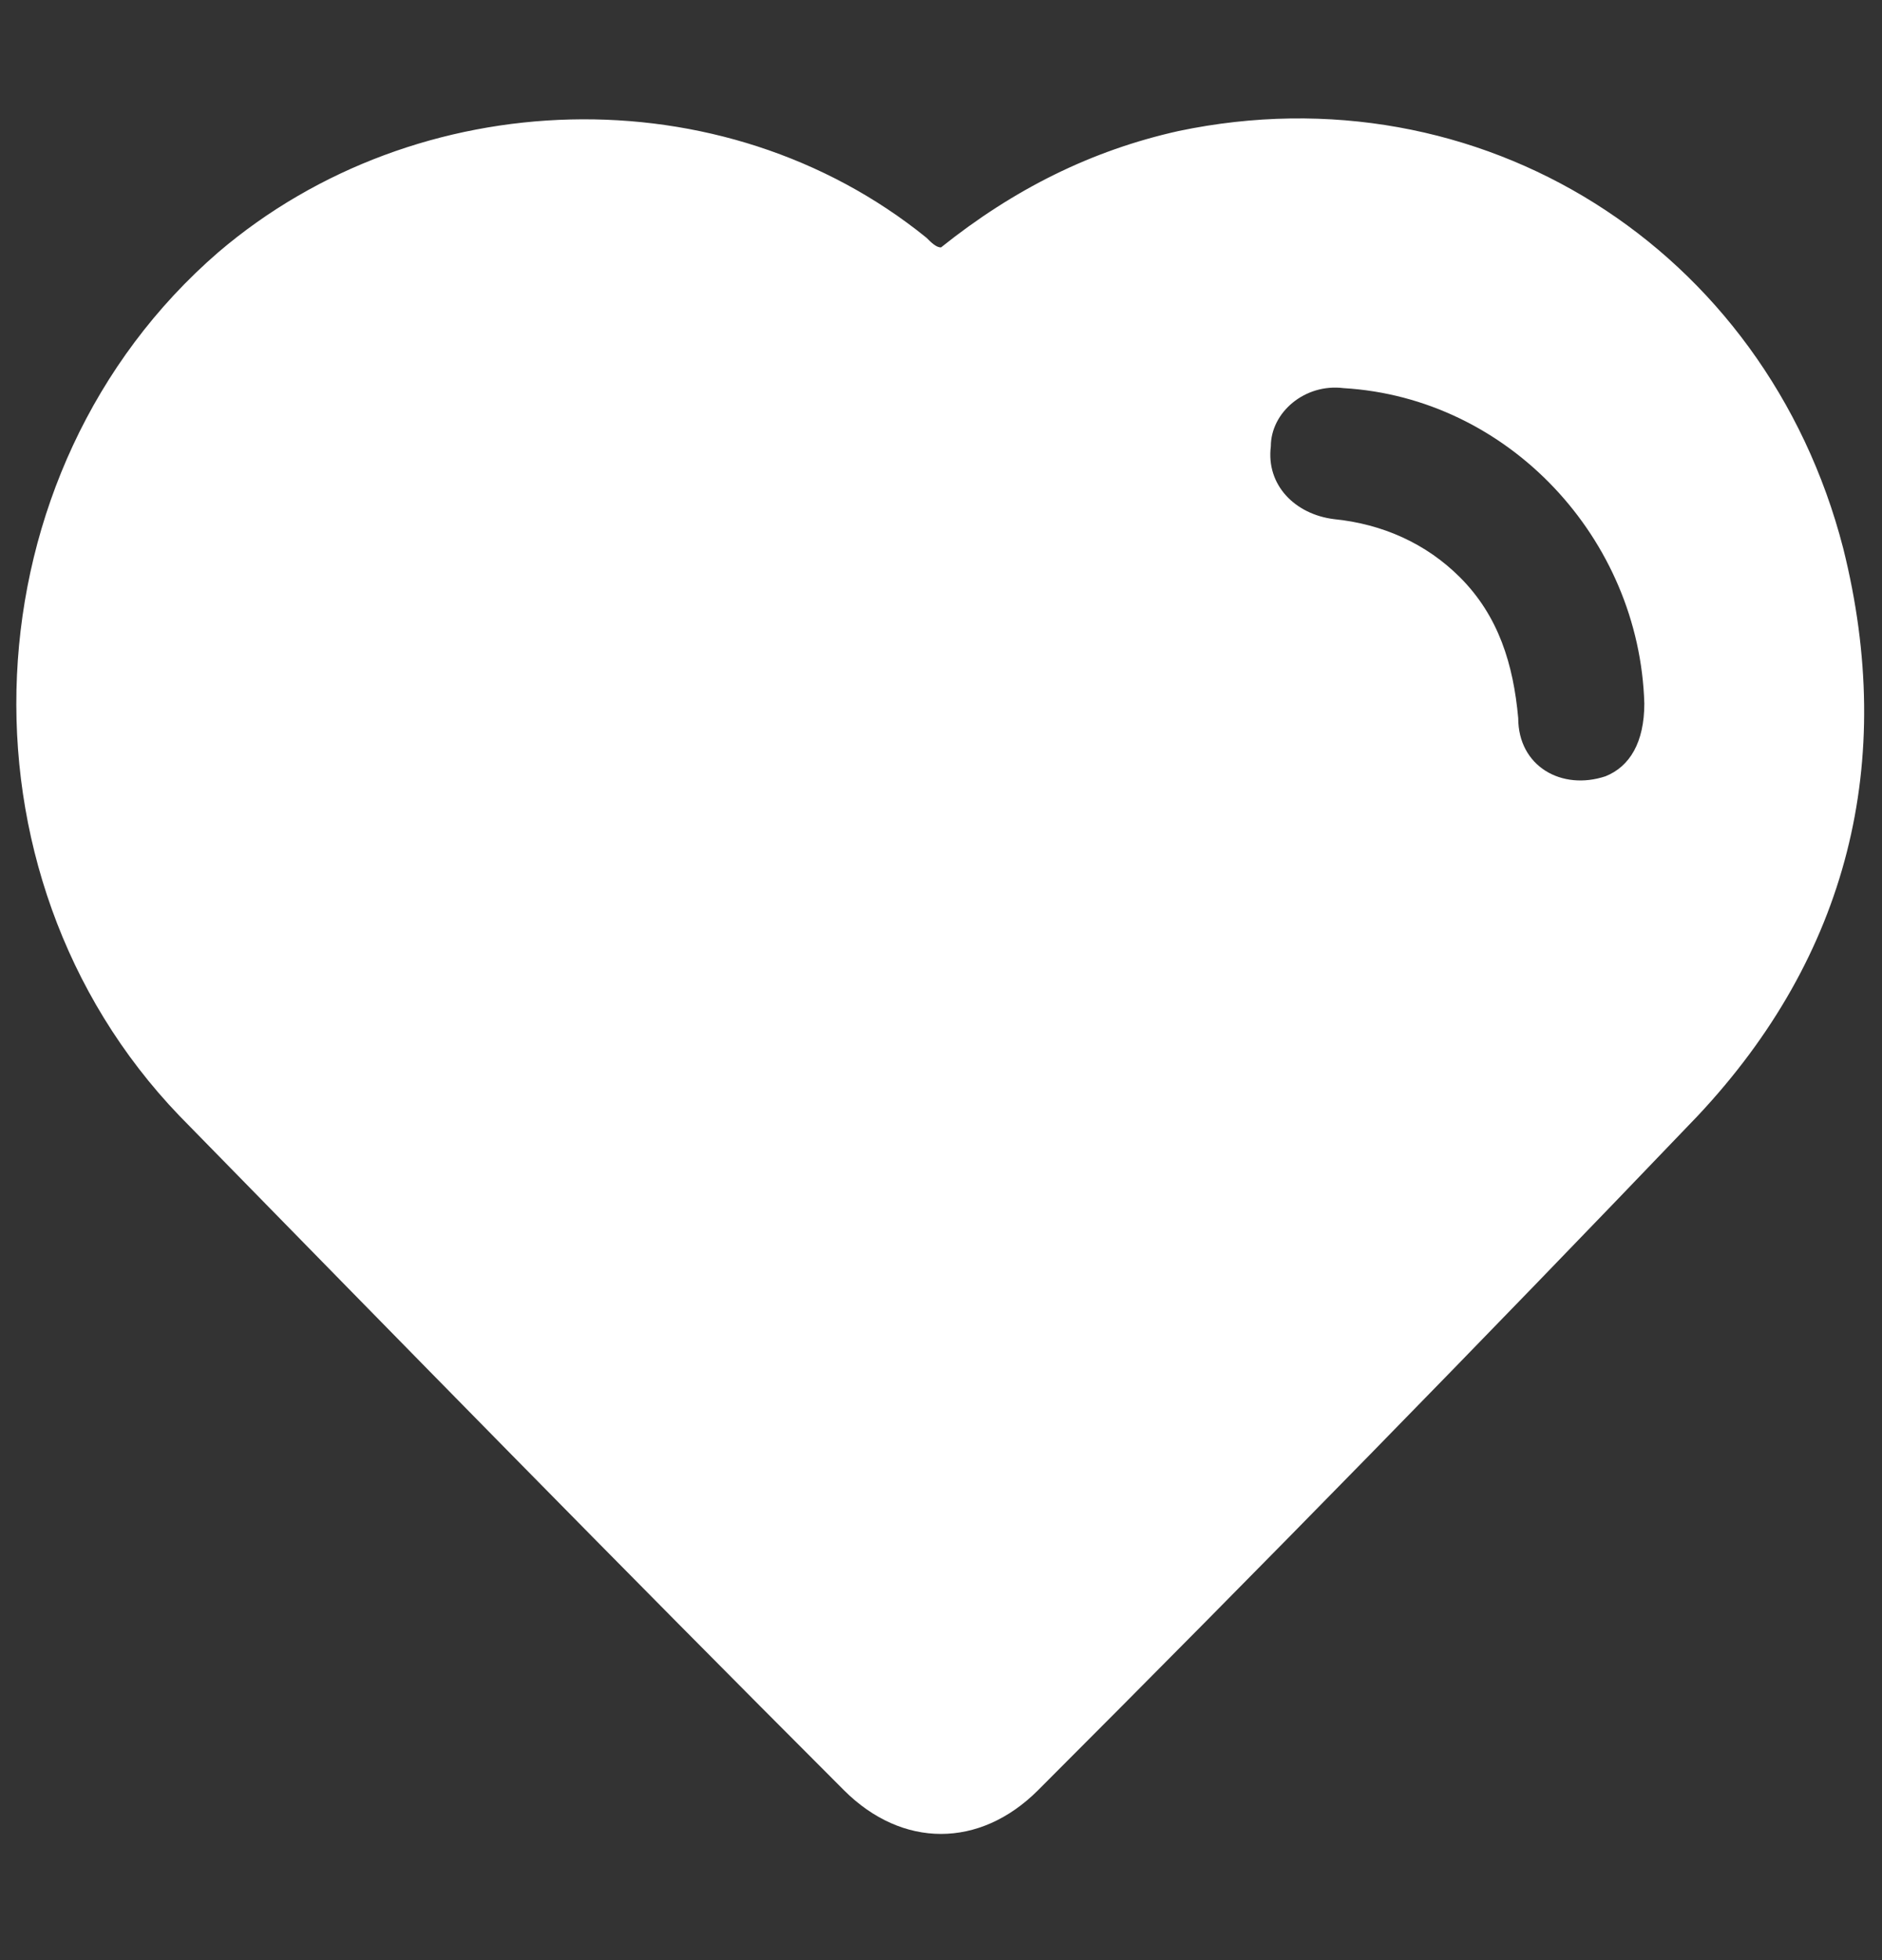 <?xml version="1.0" encoding="utf-8"?> <svg xmlns="http://www.w3.org/2000/svg" xmlns:xlink="http://www.w3.org/1999/xlink" version="1.1" id="Слой_1" x="0px" y="0px" viewBox="0 0 38.8 40.4" style="enable-background:new 0 0 38.8 40.4;" xml:space="preserve"><rect x="0" y="0" width="38.8" height="40.4" fill="#333333" stroke="none"/> <style type="text/css"> .st0{fill:#FFFFFF;} </style> <title>Ресурс 137</title> <path class="st0" d="M19.4,5.1c1.5-1.2,3.1-2,4.9-2.4c6.2-1.3,12.1,2.4,13.7,8.6c1.1,4.4,0.1,8.4-3,11.7c-4.5,4.7-9,9.3-13.6,13.9 c-1.2,1.2-2.8,1.2-4,0C12.8,32.3,8.3,27.7,3.7,23C-1.1,18-0.7,9.7,4.5,5.2c4.1-3.5,10.4-3.7,14.6-0.3C19.2,5,19.3,5.1,19.4,5.1z M33.9,14.5c-0.1-3.4-2.8-6.3-6.2-6.5c-0.8-0.1-1.5,0.5-1.5,1.2c-0.1,0.8,0.5,1.4,1.3,1.5c1,0.1,1.9,0.5,2.6,1.2 c0.8,0.8,1.1,1.8,1.2,2.9c0,1,0.9,1.5,1.8,1.2C33.6,15.8,33.9,15.3,33.9,14.5z"></path> </svg> 